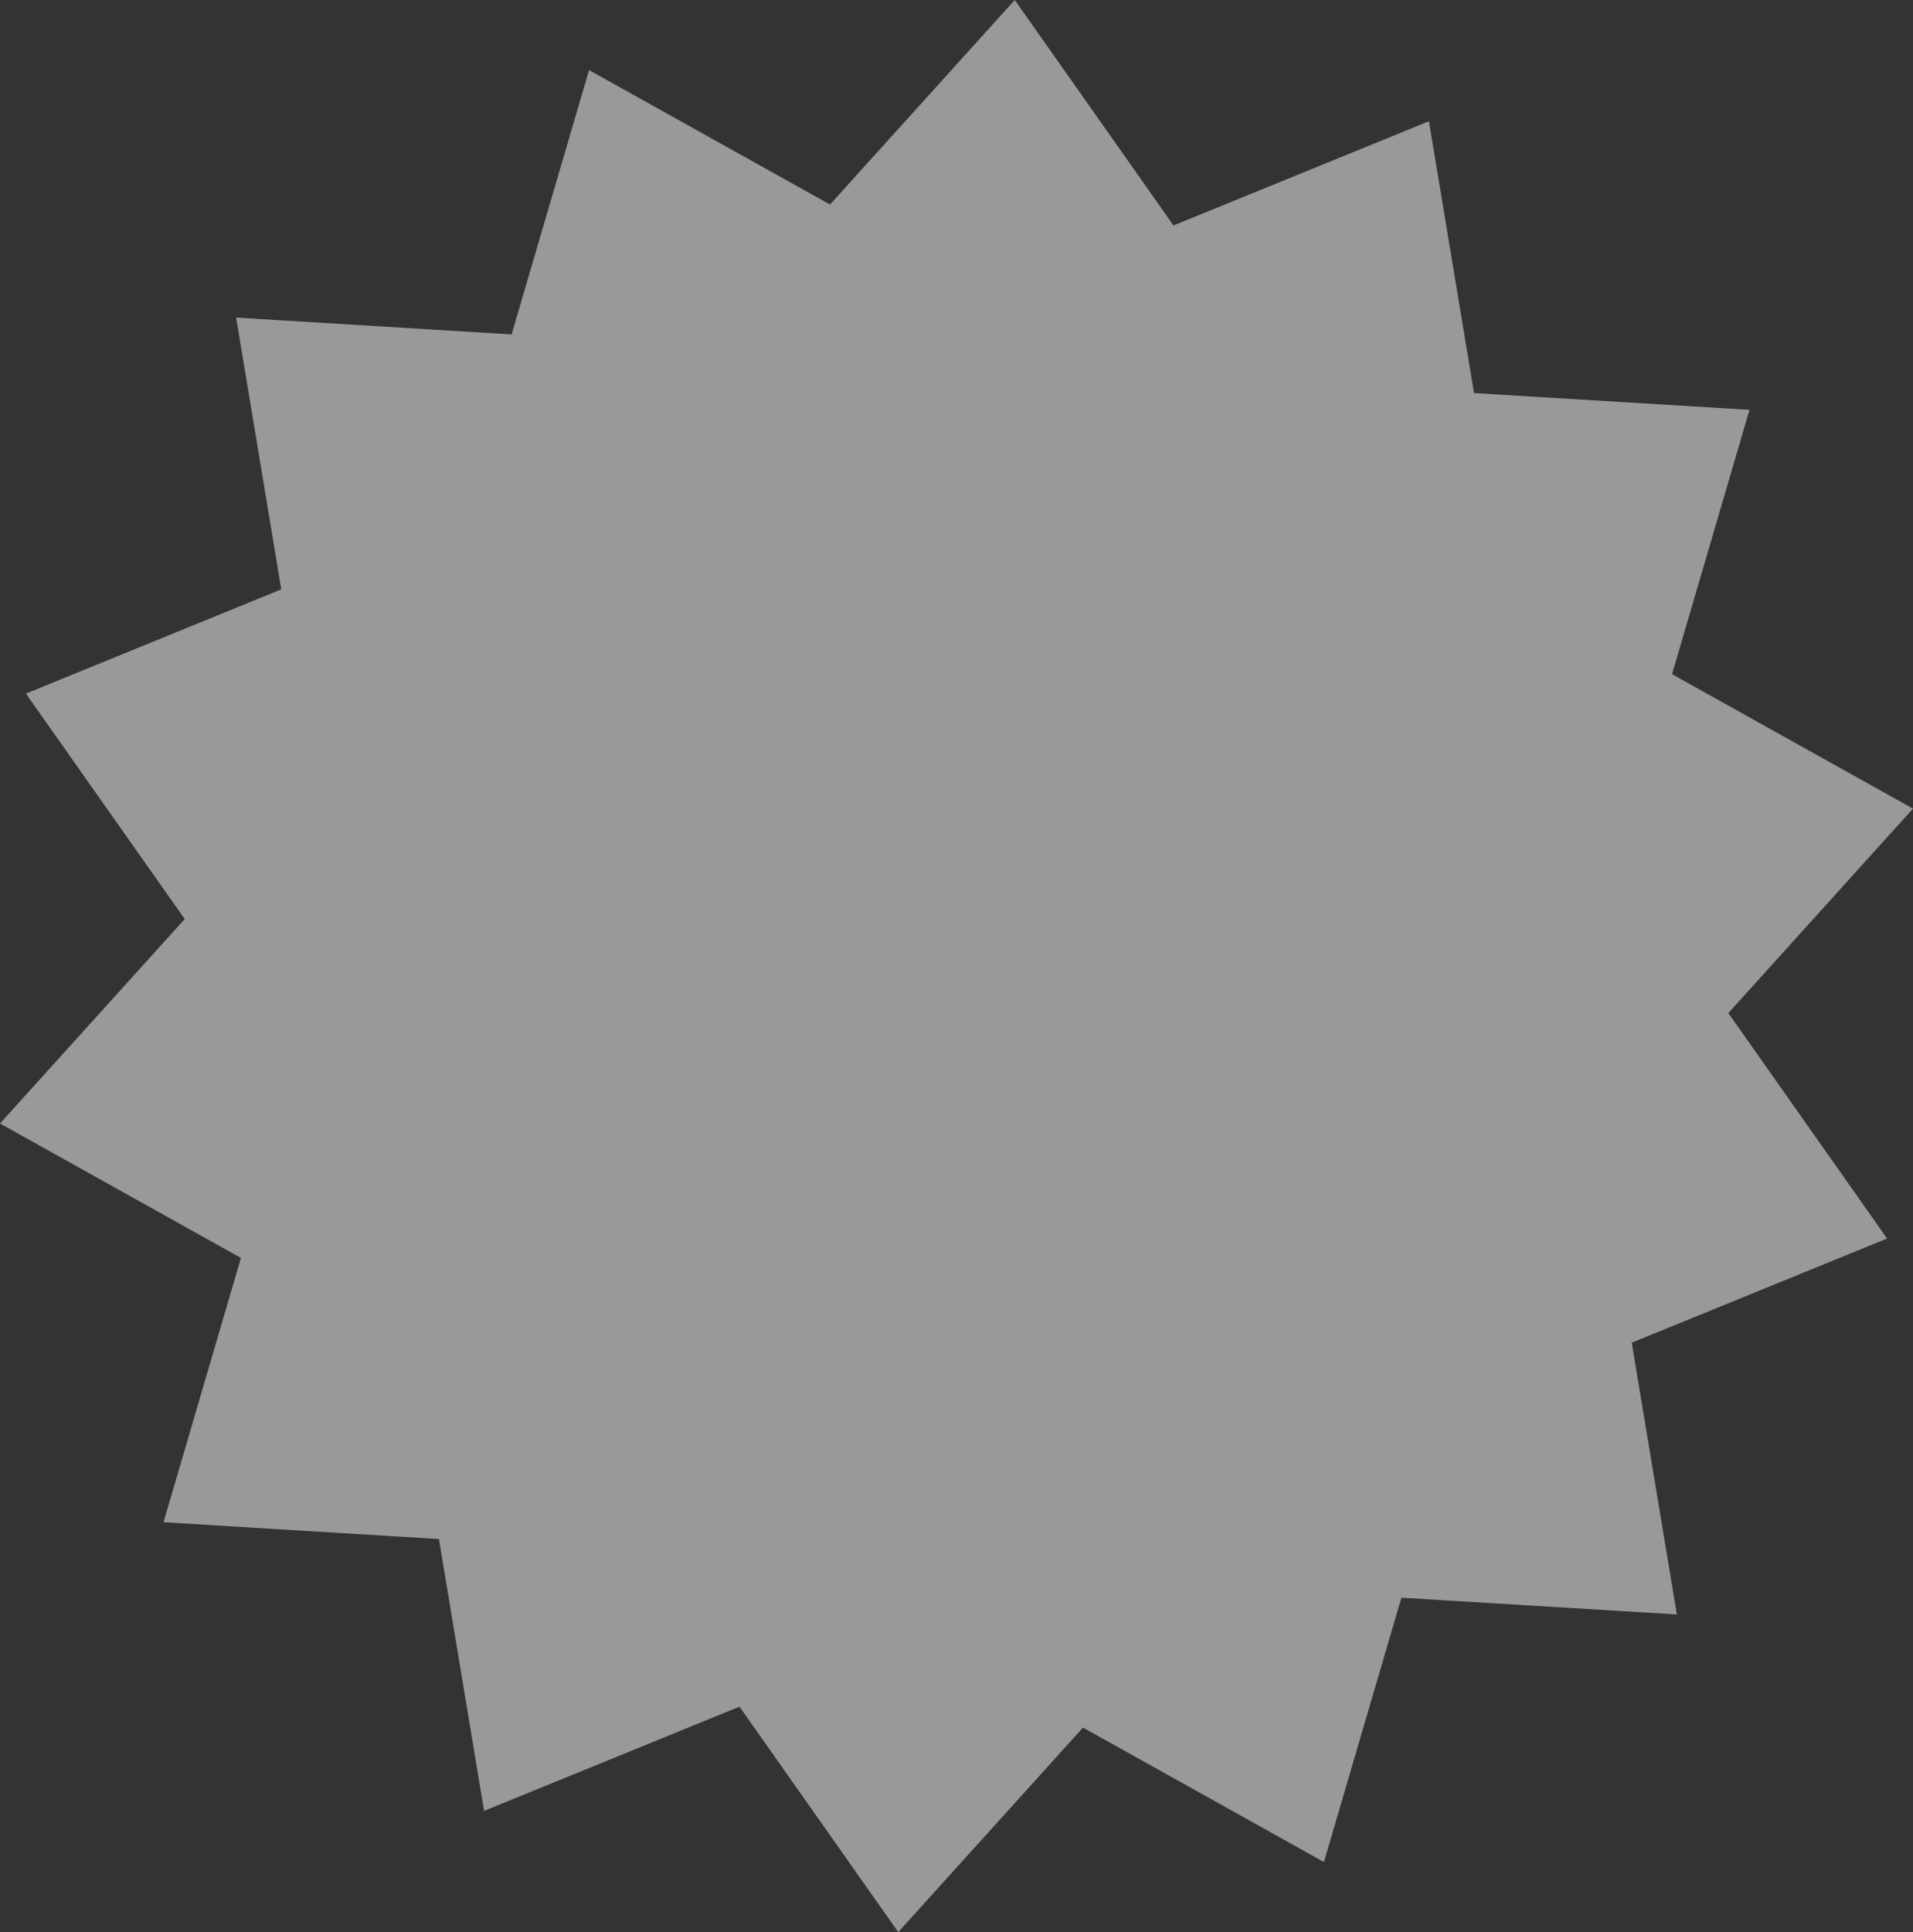 <?xml version="1.0" encoding="UTF-8"?> <svg xmlns="http://www.w3.org/2000/svg" width="207" height="209" viewBox="0 0 207 209" fill="none"><rect x="0" y="0" width="207" height="209" fill="#333333" stroke="none"/> <path d="M154.619 13.114L159.501 42.52L189.308 44.331L180.927 72.929L207 87.469L187.018 109.586L204.196 133.973L176.566 145.239L181.448 174.637L151.641 172.826L143.26 201.417L117.187 186.876L97.197 209L80.019 184.612L52.381 195.886L47.499 166.48L17.692 164.662L26.073 136.071L0 121.531L19.99 99.414L2.804 75.027L30.434 63.753L25.552 34.355L55.359 36.174L63.74 7.583L89.813 22.124L109.803 0L126.981 24.388L154.619 13.114Z" fill="white" fill-opacity="0.5"></path> </svg> 